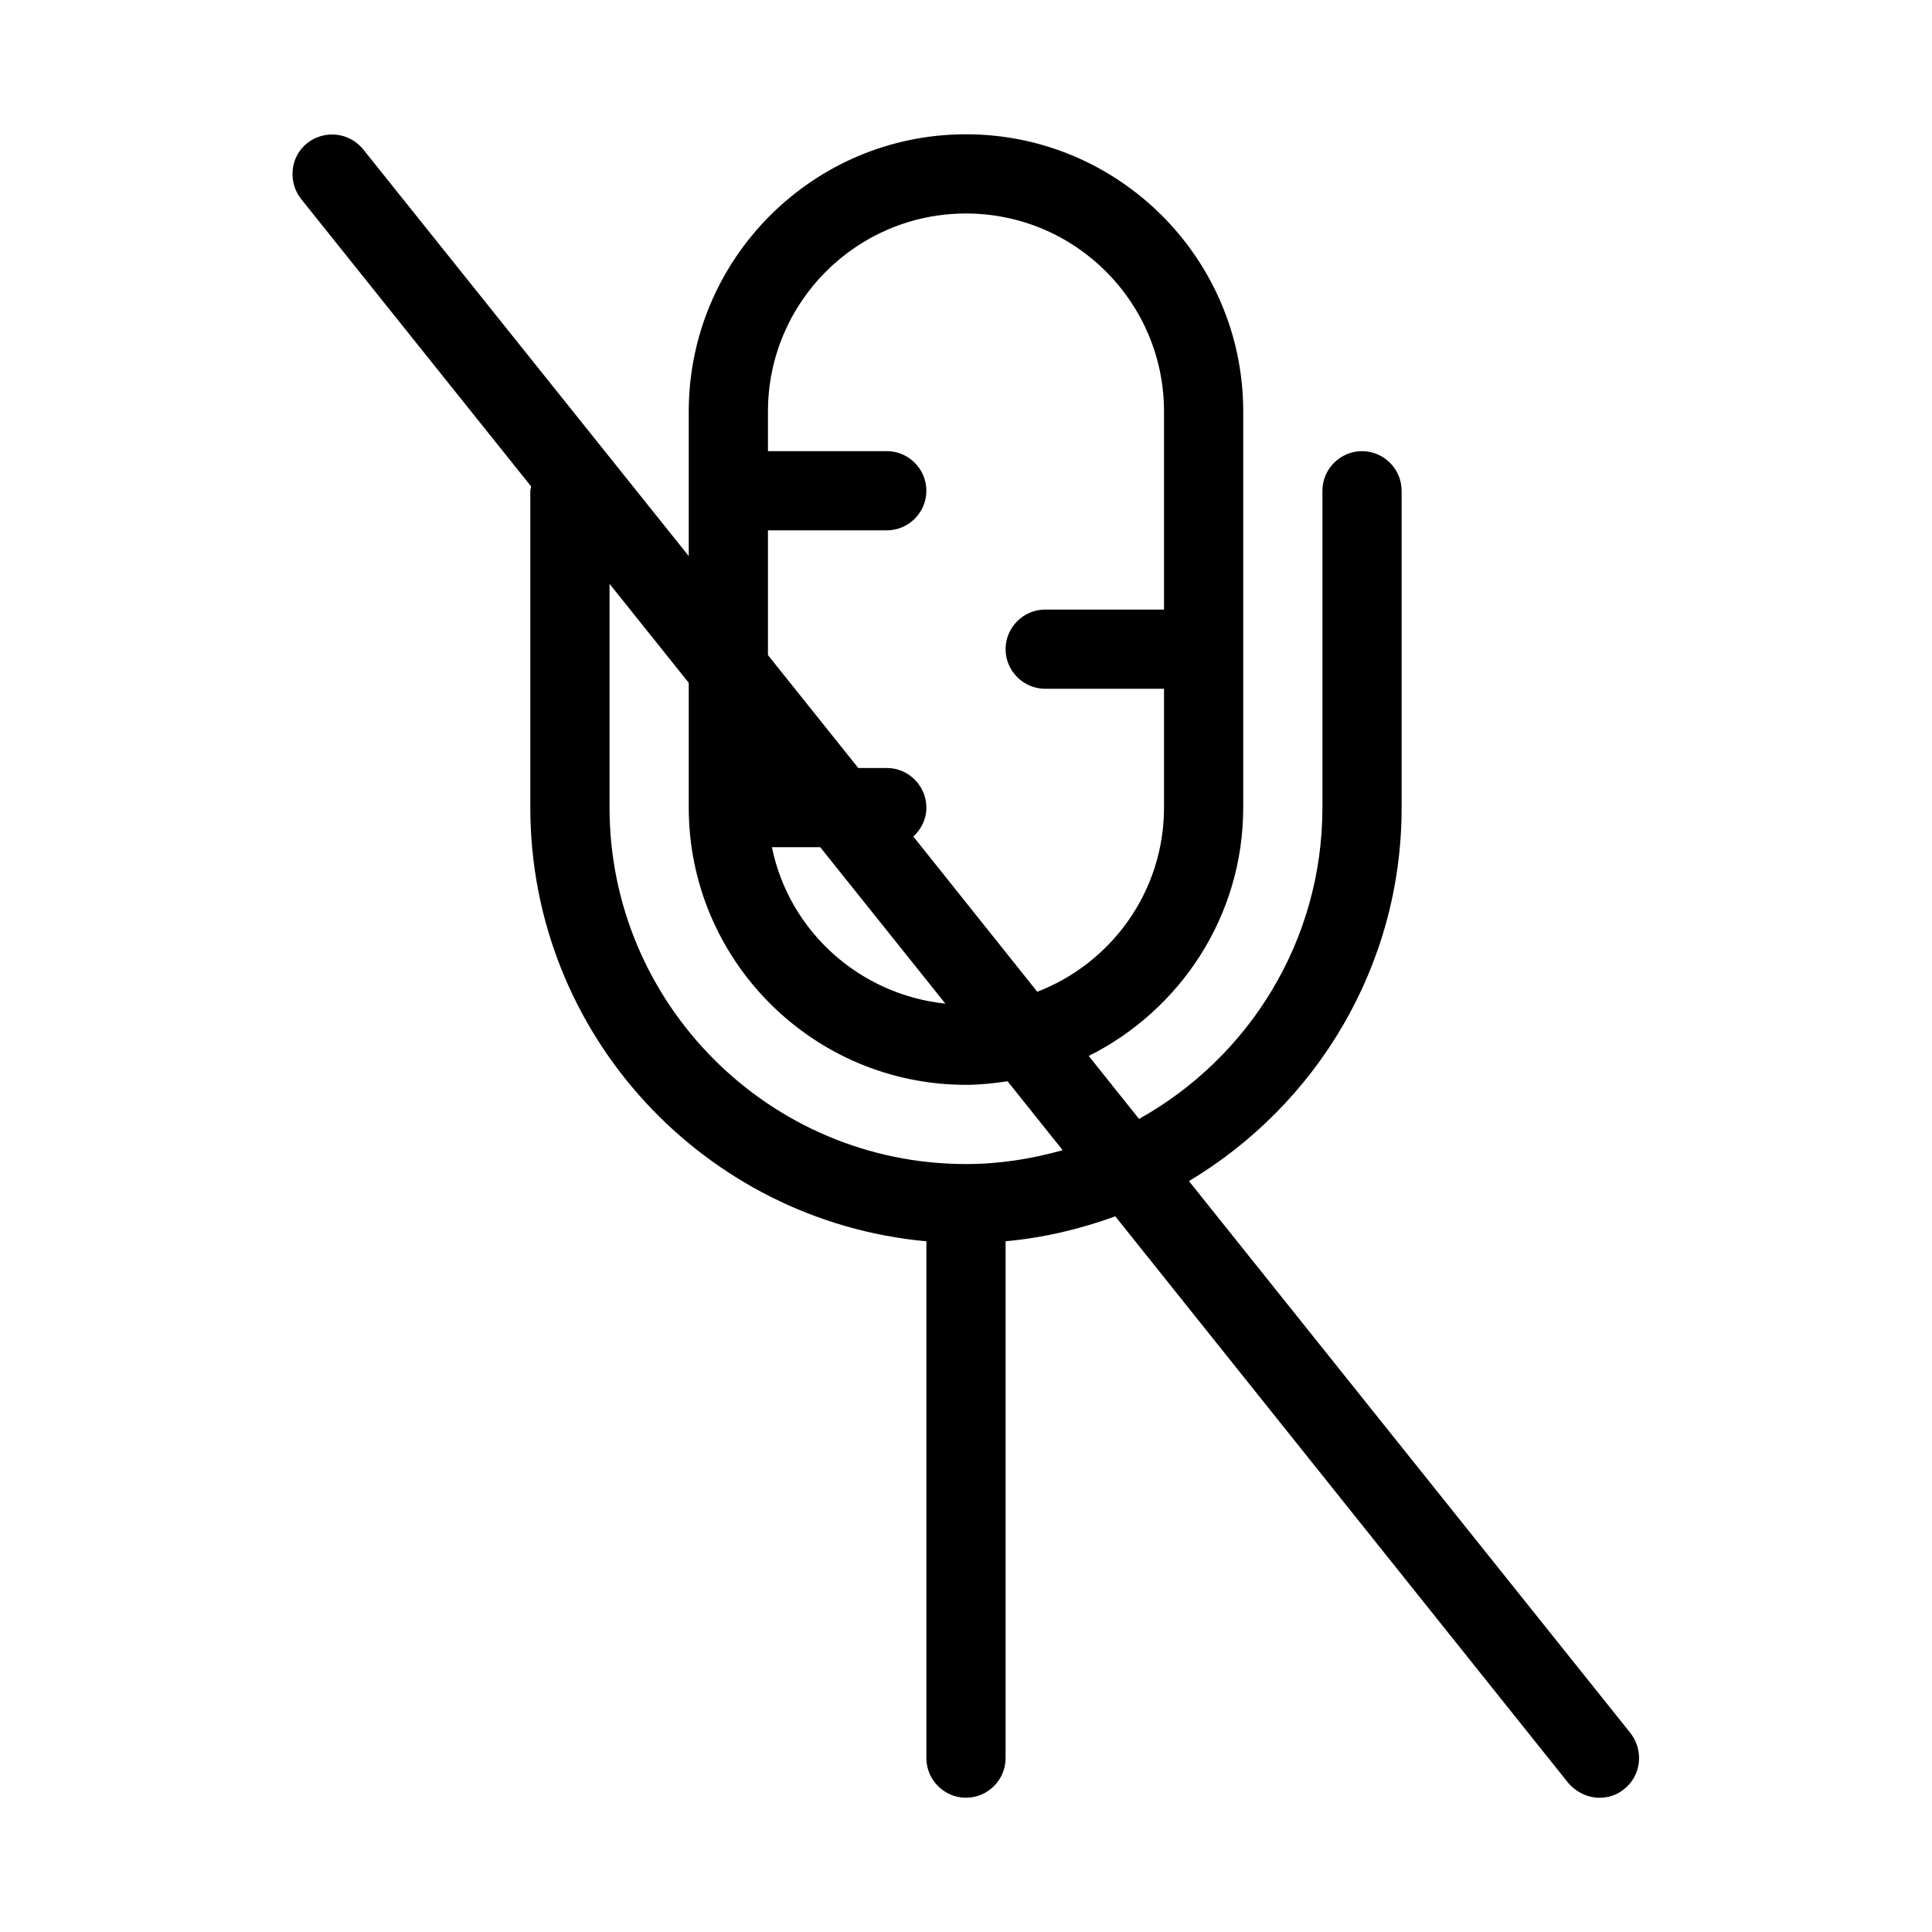 <?xml version="1.0" encoding="UTF-8"?>
<!-- Uploaded to: SVG Repo, www.svgrepo.com, Generator: SVG Repo Mixer Tools -->
<svg fill="#000000" width="800px" height="800px" version="1.1" viewBox="144 144 512 512" xmlns="http://www.w3.org/2000/svg">
 <path d="m473.47 358.02v-104.96c0-40.516-32.957-73.473-73.473-73.473s-73.473 32.957-73.473 73.473v38.309l-86.277-107.79c-3.672-4.512-10.18-5.246-14.801-1.68-4.512 3.57-5.246 10.18-1.68 14.801l60.98 76.203c0.004 0.312-0.207 0.73-0.207 1.152v83.969c0 60.141 46.184 109.58 104.96 114.93v136.97c0 5.773 4.723 10.496 10.496 10.496s10.496-4.723 10.496-10.496v-136.97c10.18-0.945 19.836-3.254 29.074-6.613l120.07 150.2c2.203 2.519 5.246 3.883 8.289 3.883 2.309 0 4.617-0.734 6.508-2.309 4.512-3.57 5.246-10.18 1.68-14.801l-117.03-146.31c33.695-20.152 56.363-56.891 56.363-98.977v-83.969c0-5.773-4.723-10.496-10.496-10.496-5.773 0-10.496 4.723-10.496 10.496v83.969c0 35.477-19.629 66.336-48.598 82.5l-13.328-16.688c24.141-12.074 40.938-36.949 40.938-65.812zm-73.473 94.465c-52.059 0-94.465-42.402-94.465-94.465v-59.301l20.992 26.238v33.062c0 40.516 32.957 73.473 73.473 73.473 3.777 0 7.453-0.418 11.02-0.945l14.59 18.262c-8.188 2.309-16.688 3.676-25.609 3.676zm-51.434-83.969h12.805l33.168 41.461c-22.879-2.418-41.457-19.316-45.973-41.461zm70.324 38.309-32.852-41.145c2.098-1.887 3.465-4.617 3.465-7.66 0-5.773-4.723-10.496-10.496-10.496h-7.559l-23.93-29.914v-33.062h31.488c5.773 0 10.496-4.723 10.496-10.496s-4.723-10.496-10.496-10.496h-31.488v-10.496c0-28.969 23.512-52.48 52.48-52.48s52.48 23.512 52.48 52.48v52.48h-31.488c-5.773 0-10.496 4.723-10.496 10.496s4.723 10.496 10.496 10.496h31.488v31.488c0 22.25-13.961 41.25-33.59 48.805z"/>
</svg>